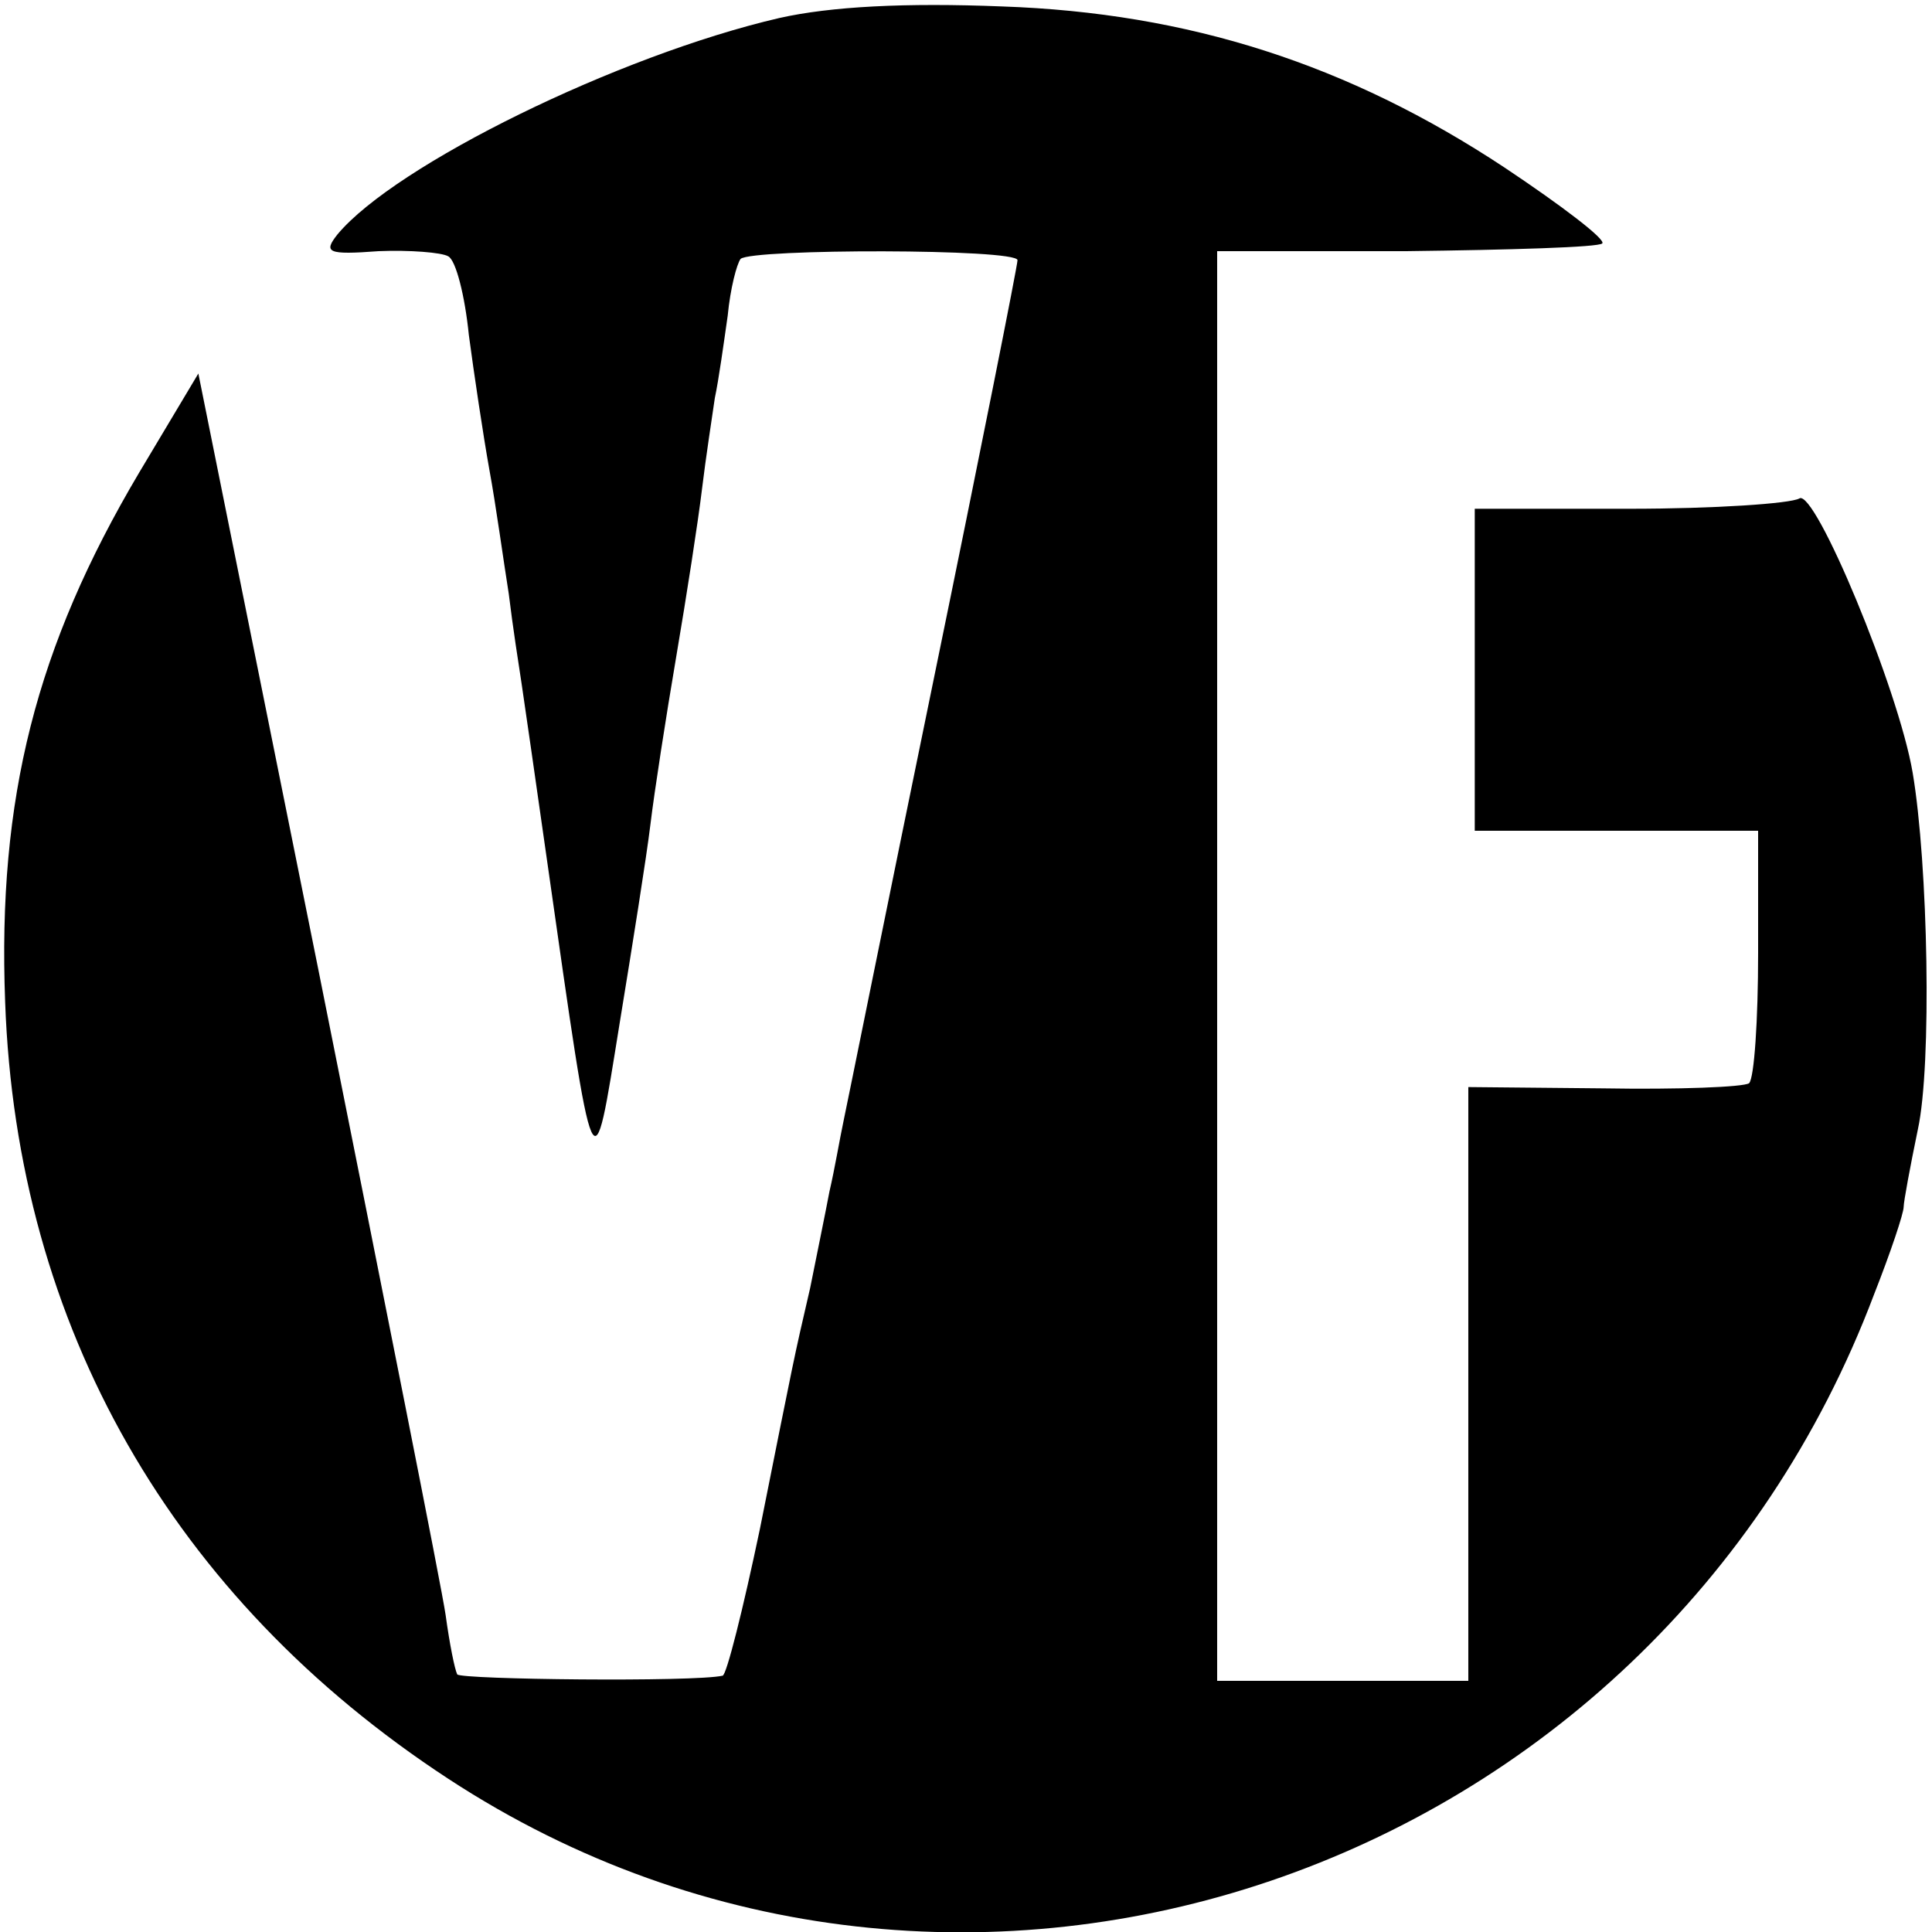 <?xml version="1.0" standalone="no"?>
<!DOCTYPE svg PUBLIC "-//W3C//DTD SVG 20010904//EN"
 "http://www.w3.org/TR/2001/REC-SVG-20010904/DTD/svg10.dtd">
<svg version="1.0" xmlns="http://www.w3.org/2000/svg"
 width="150pt" height="150pt" viewBox="0 0 150 150"
 preserveAspectRatio="xMidYMid meet">
<g transform="translate(0,150) scale(0.1,-0.1)"
fill="#000000" stroke="none">
<path d="M605 1486 c-125 -29 -298 -114 -343 -168 -11 -14 -8 -16 32 -13 24 1
49 -1 54 -4 6 -3 13 -31 16 -61 4 -30 11 -77 16 -105 5 -27 11 -71 15 -96 3
-25 8 -57 10 -70 2 -13 11 -76 20 -139 37 -259 35 -255 56 -125 10 61 21 130
24 155 3 25 12 83 20 130 8 47 17 105 20 130 3 25 8 57 10 71 3 14 7 43 10 64
2 21 7 40 10 44 9 8 215 8 215 -1 0 -4 -29 -150 -65 -325 -36 -175 -67 -329
-70 -343 -3 -14 -7 -38 -11 -55 -3 -16 -10 -50 -15 -75 -13 -56 -12 -52 -39
-187 -13 -62 -26 -114 -29 -114 -22 -5 -203 -3 -206 1 -2 4 -6 24 -9 46 -3 21
-48 247 -99 502 l-93 462 -46 -77 c-80 -135 -110 -253 -104 -411 9 -252 130
-463 344 -603 397 -260 936 -77 1107 376 13 33 23 63 23 68 0 4 5 31 11 60 11
50 8 206 -4 277 -11 65 -76 221 -88 213 -7 -4 -66 -8 -132 -8 l-120 0 0 -125
0 -125 110 0 110 0 0 -95 c0 -52 -3 -97 -7 -101 -4 -3 -55 -5 -113 -4 l-105 1
0 -231 0 -230 -97 0 -98 0 0 555 0 555 147 0 c81 1 149 3 152 6 3 3 -31 29
-76 59 -121 80 -245 120 -390 125 -75 3 -133 0 -173 -9z"/>
</g>
</svg>
